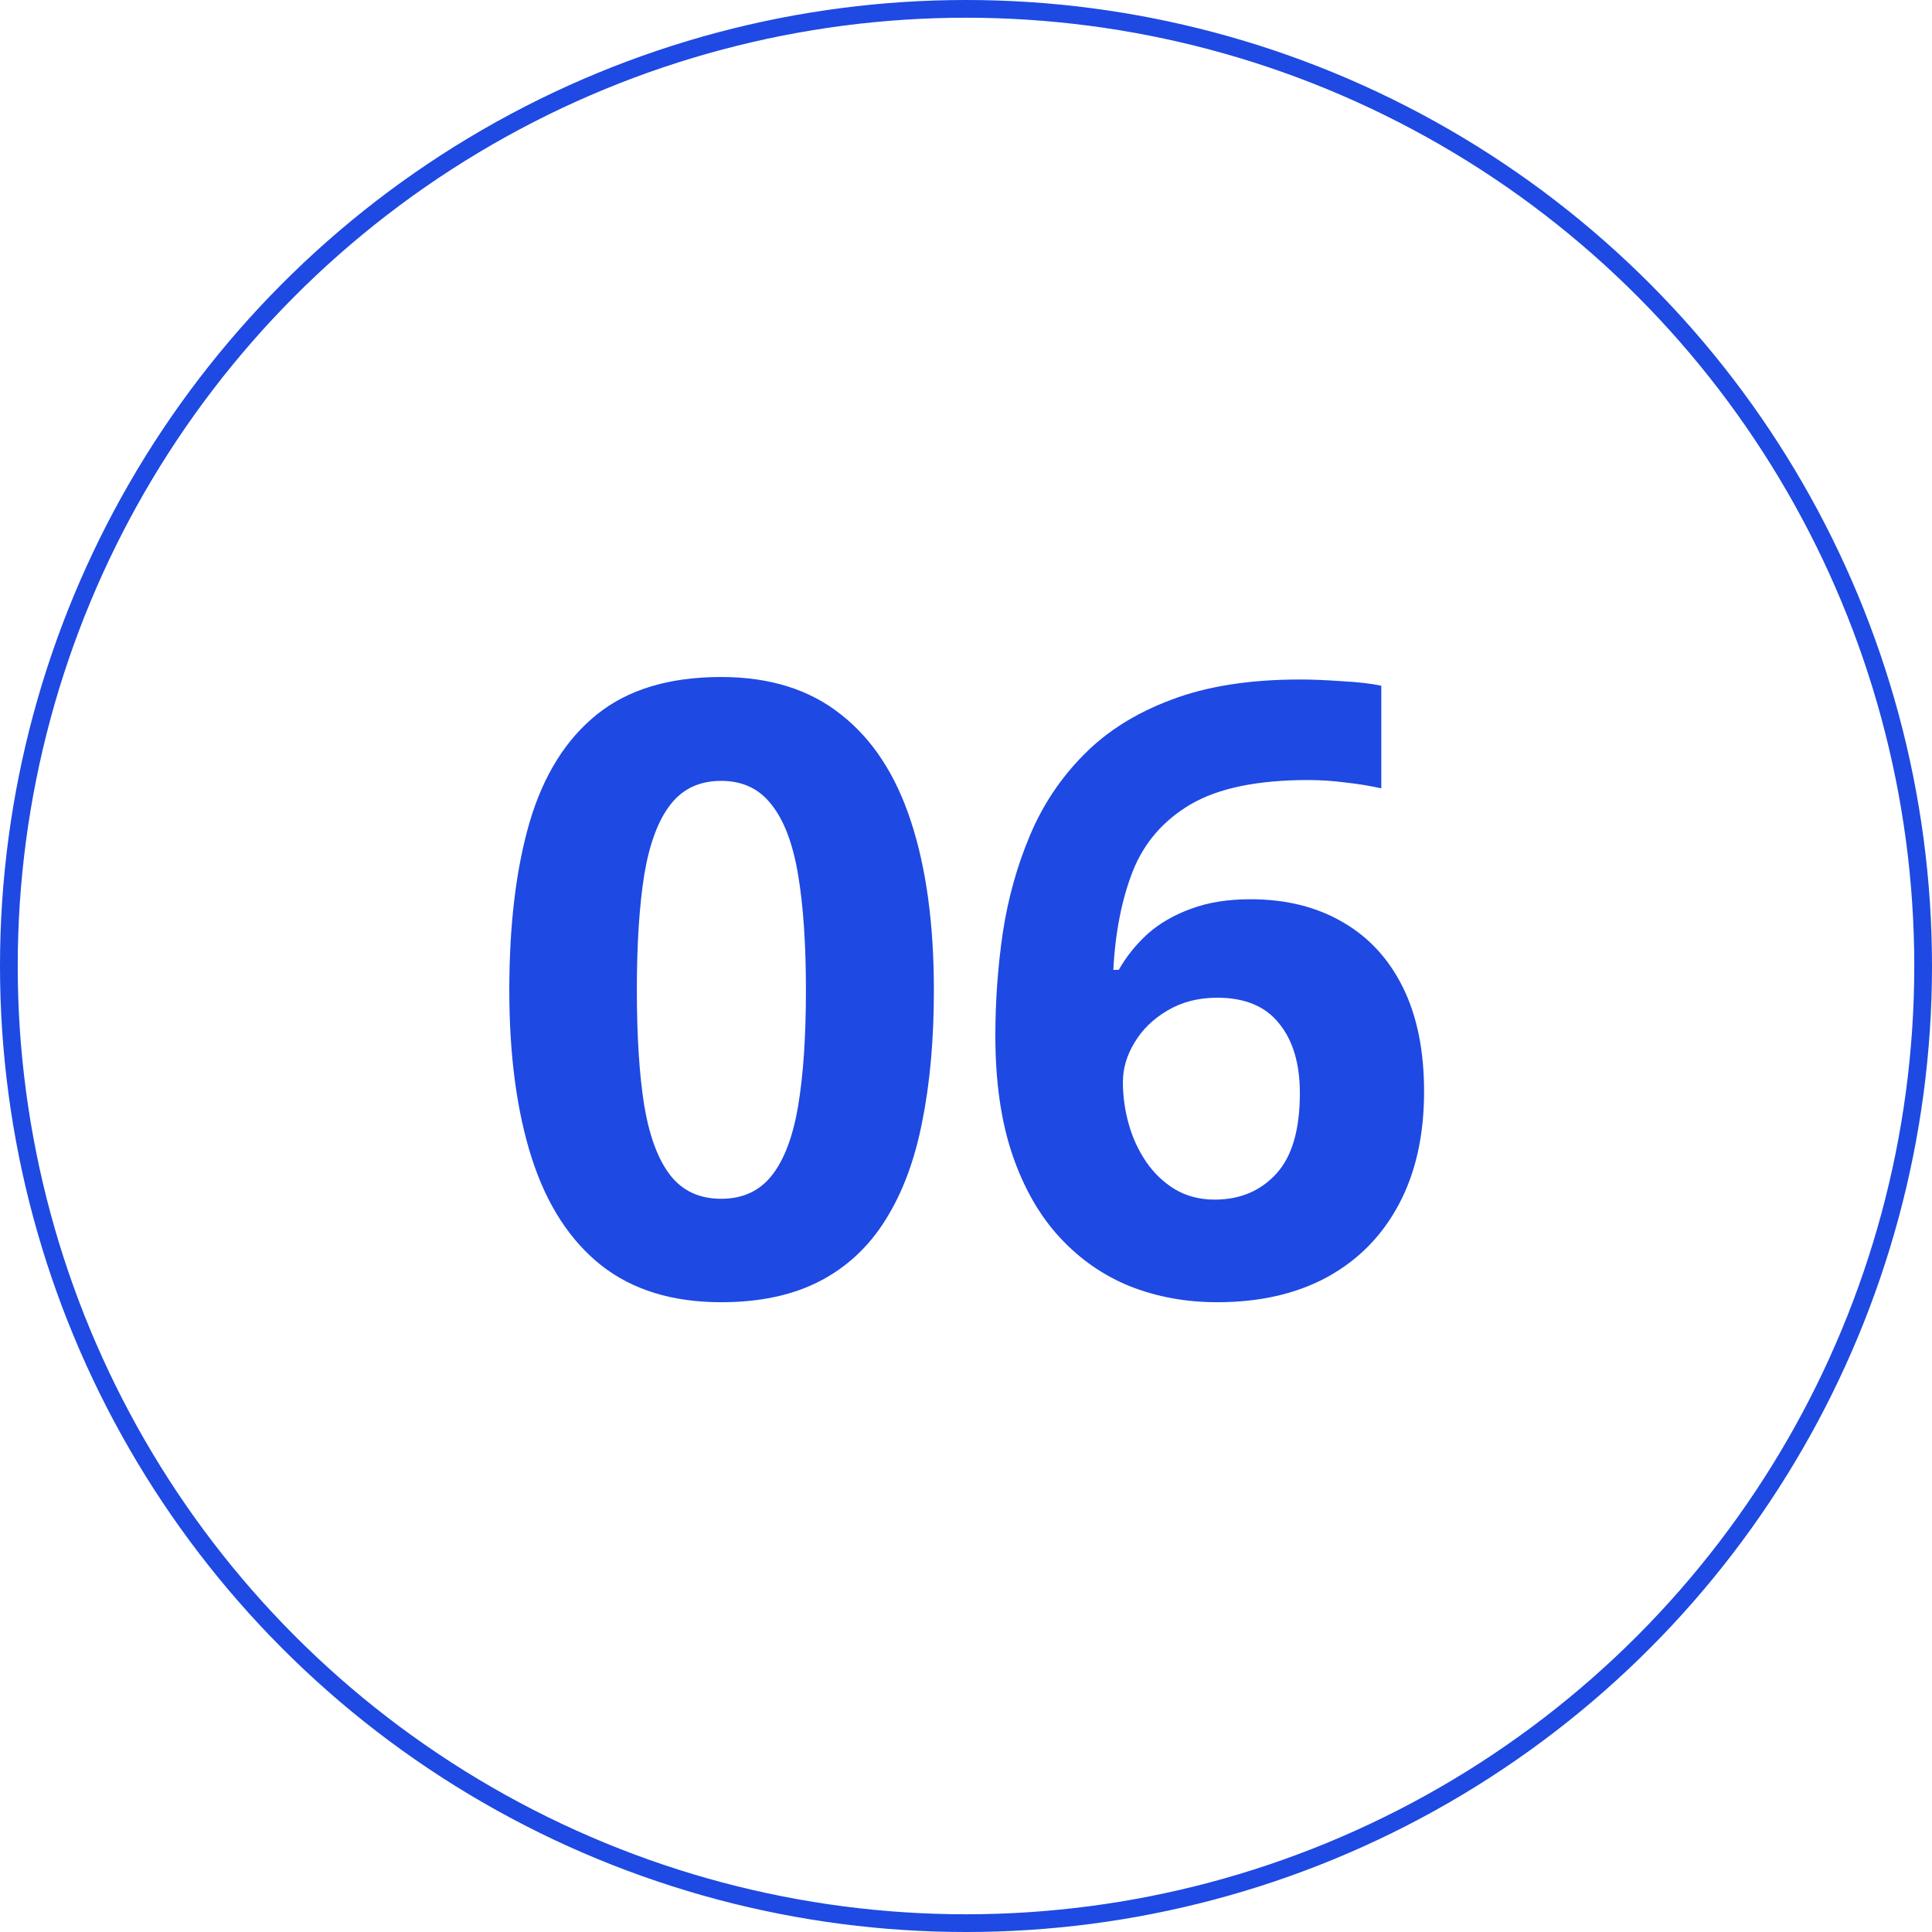 <svg width="109" height="109" viewBox="0 0 109 109" fill="none" xmlns="http://www.w3.org/2000/svg">
<circle cx="54.5" cy="54.5" r="54" stroke="#1E49E2"/>
<path d="M52.688 55.867C52.688 58.633 52.469 61.102 52.031 63.273C51.609 65.445 50.922 67.289 49.969 68.805C49.031 70.32 47.797 71.477 46.266 72.273C44.734 73.07 42.875 73.469 40.688 73.469C37.938 73.469 35.68 72.773 33.914 71.383C32.148 69.977 30.844 67.961 30 65.336C29.156 62.695 28.734 59.539 28.734 55.867C28.734 52.164 29.117 49 29.883 46.375C30.664 43.734 31.93 41.711 33.68 40.305C35.43 38.898 37.766 38.195 40.688 38.195C43.422 38.195 45.672 38.898 47.438 40.305C49.219 41.695 50.539 43.711 51.398 46.352C52.258 48.977 52.688 52.148 52.688 55.867ZM35.93 55.867C35.93 58.477 36.07 60.656 36.352 62.406C36.648 64.141 37.141 65.445 37.828 66.32C38.516 67.195 39.469 67.633 40.688 67.633C41.891 67.633 42.836 67.203 43.523 66.344C44.227 65.469 44.727 64.164 45.023 62.43C45.32 60.68 45.469 58.492 45.469 55.867C45.469 53.258 45.32 51.078 45.023 49.328C44.727 47.578 44.227 46.266 43.523 45.391C42.836 44.5 41.891 44.055 40.688 44.055C39.469 44.055 38.516 44.5 37.828 45.391C37.141 46.266 36.648 47.578 36.352 49.328C36.07 51.078 35.93 53.258 35.93 55.867ZM56.156 58.445C56.156 56.477 56.297 54.531 56.578 52.609C56.875 50.672 57.383 48.852 58.102 47.148C58.82 45.43 59.828 43.914 61.125 42.602C62.422 41.273 64.07 40.234 66.07 39.484C68.07 38.719 70.492 38.336 73.336 38.336C74.008 38.336 74.789 38.367 75.68 38.43C76.586 38.477 77.336 38.562 77.93 38.688V44.477C77.305 44.336 76.633 44.227 75.914 44.148C75.211 44.055 74.508 44.008 73.805 44.008C70.961 44.008 68.758 44.461 67.195 45.367C65.648 46.273 64.555 47.531 63.914 49.141C63.289 50.734 62.922 52.594 62.812 54.719H63.117C63.555 53.953 64.102 53.273 64.758 52.68C65.43 52.086 66.242 51.617 67.195 51.273C68.148 50.914 69.266 50.734 70.547 50.734C72.547 50.734 74.281 51.164 75.75 52.023C77.219 52.867 78.352 54.094 79.148 55.703C79.945 57.312 80.344 59.273 80.344 61.586C80.344 64.055 79.867 66.18 78.914 67.961C77.961 69.742 76.609 71.109 74.859 72.062C73.125 73 71.062 73.469 68.672 73.469C66.922 73.469 65.289 73.172 63.773 72.578C62.258 71.969 60.93 71.047 59.789 69.812C58.648 68.578 57.758 67.023 57.117 65.148C56.477 63.258 56.156 61.023 56.156 58.445ZM68.531 67.68C69.953 67.68 71.109 67.195 72 66.227C72.891 65.258 73.336 63.742 73.336 61.68C73.336 60.008 72.945 58.695 72.164 57.742C71.398 56.773 70.234 56.289 68.672 56.289C67.609 56.289 66.672 56.531 65.859 57.016C65.062 57.484 64.445 58.086 64.008 58.82C63.57 59.539 63.352 60.281 63.352 61.047C63.352 61.844 63.461 62.633 63.68 63.414C63.898 64.195 64.227 64.906 64.664 65.547C65.102 66.188 65.641 66.703 66.281 67.094C66.938 67.484 67.688 67.68 68.531 67.68Z" fill="#1E49E2"/>
</svg>
